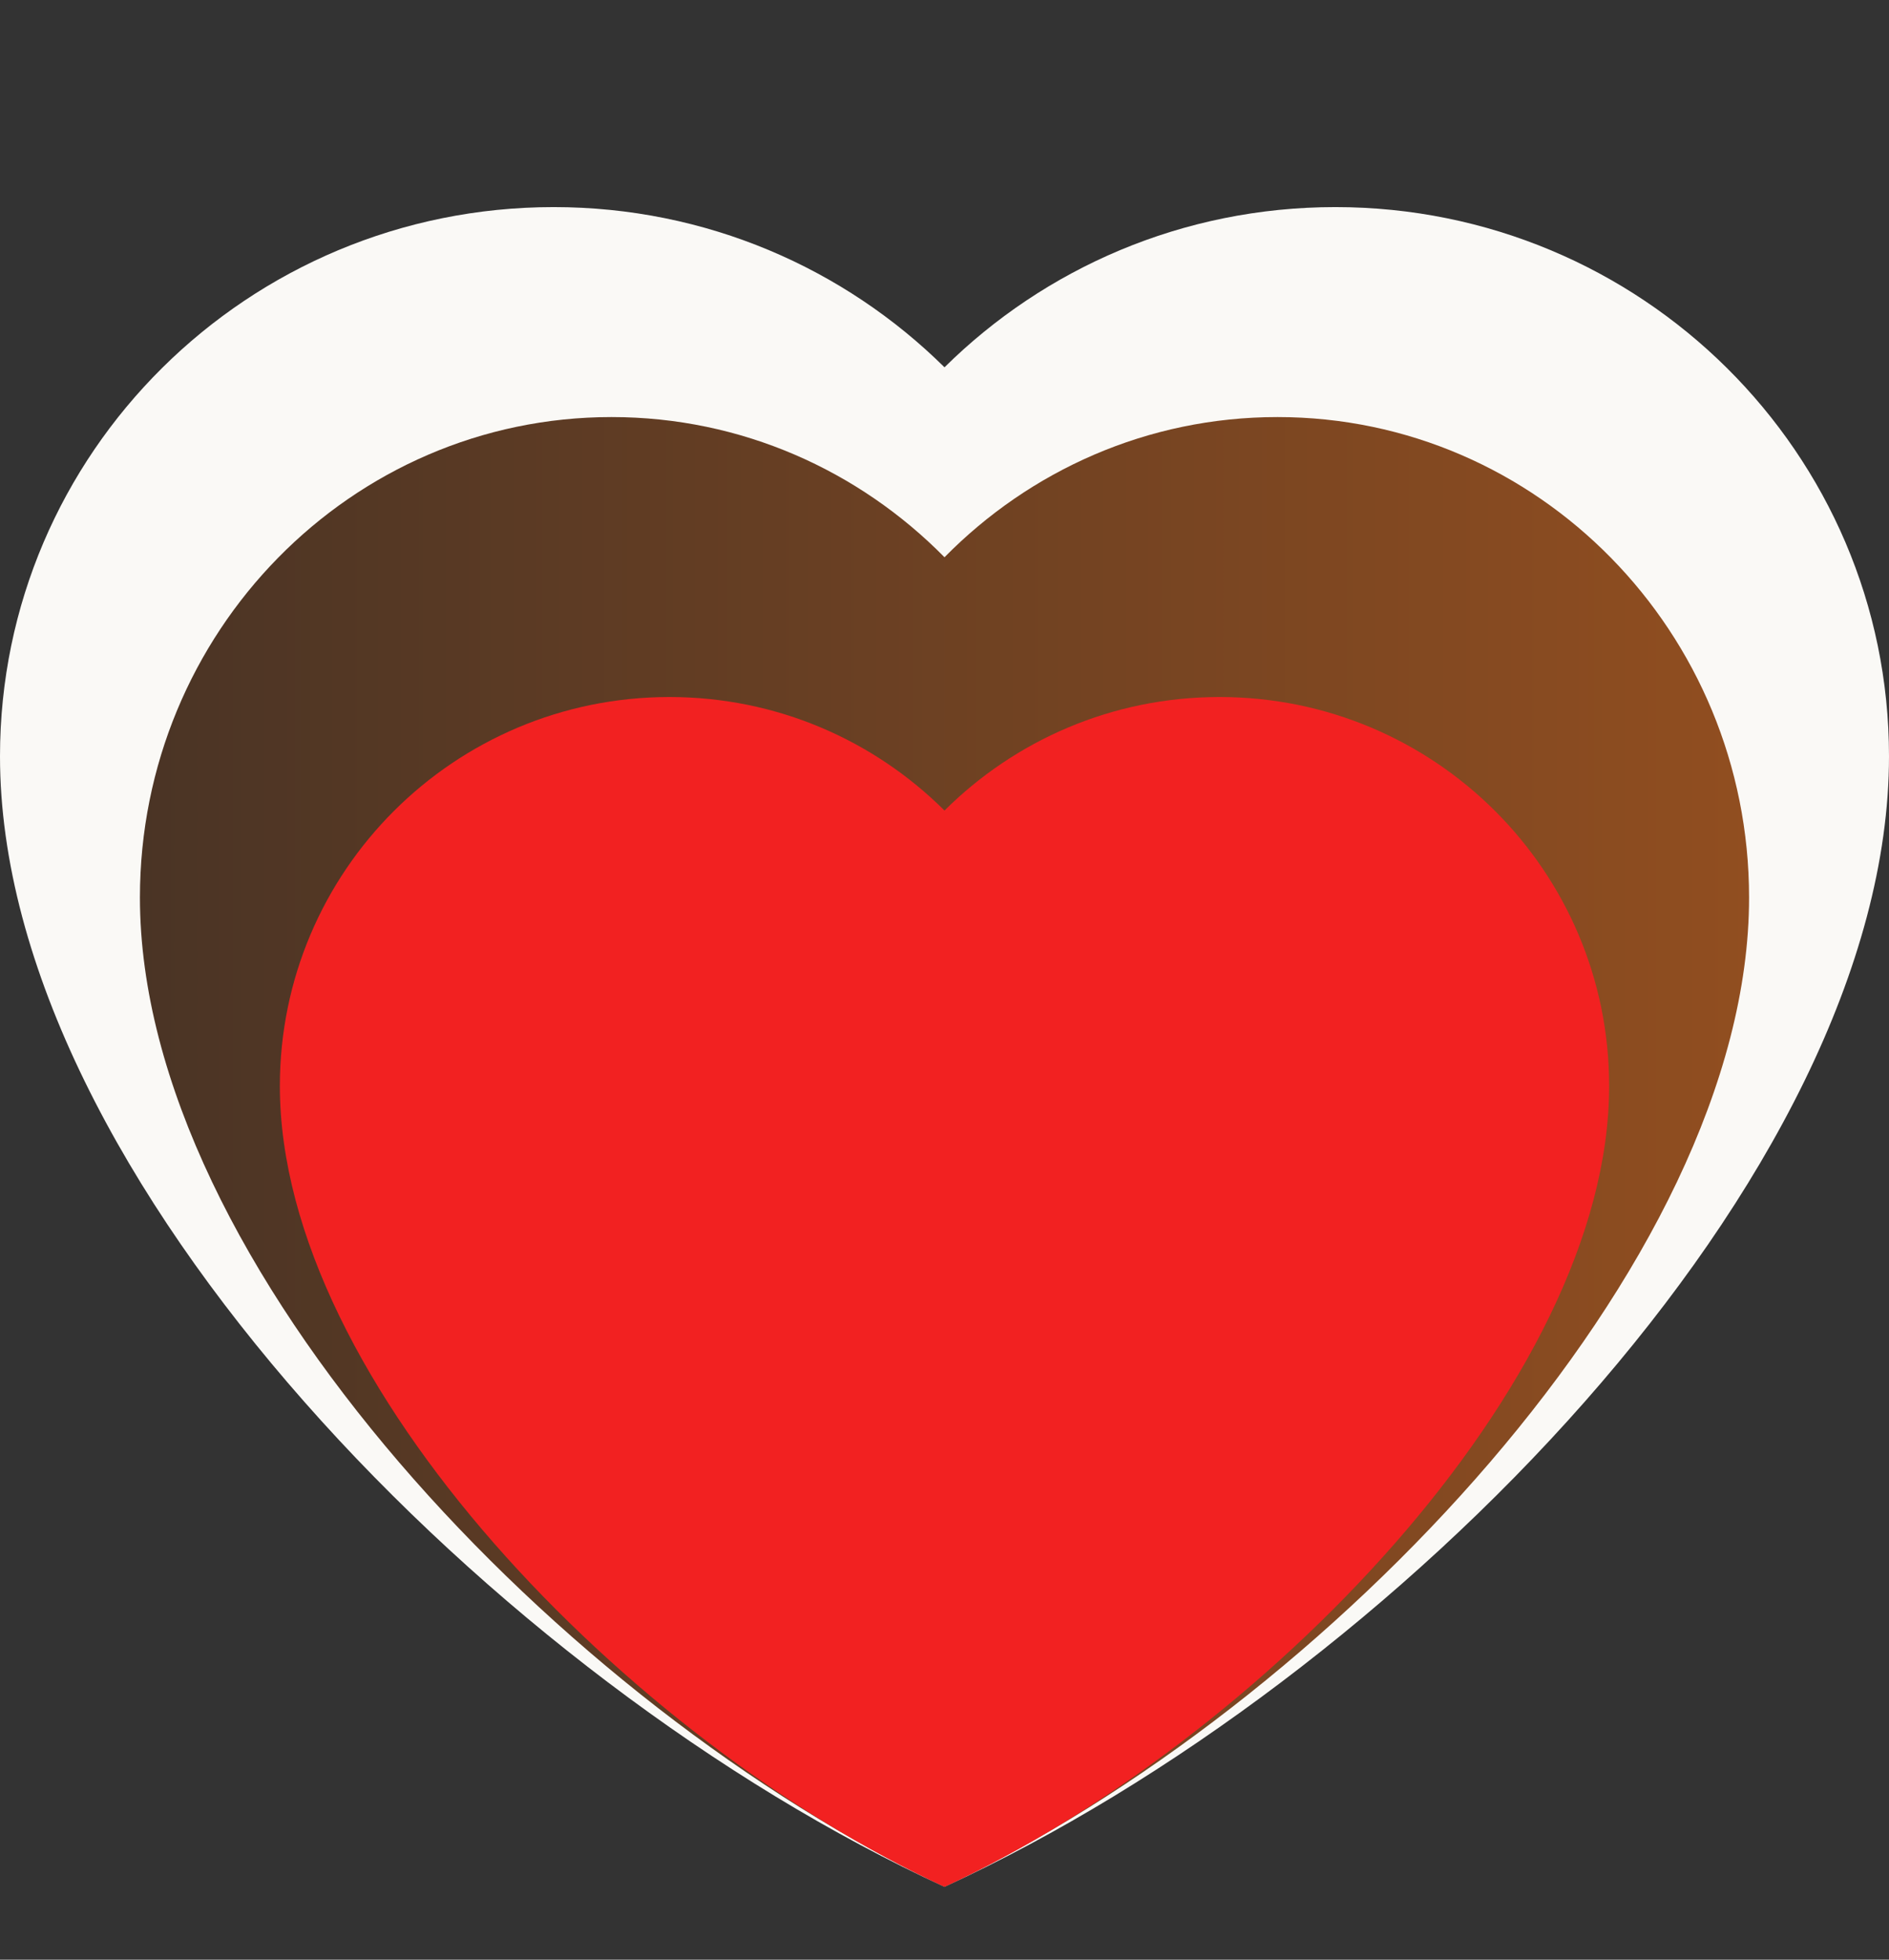 <svg xmlns="http://www.w3.org/2000/svg" width="27" height="28" viewBox="0 0 27 28" fill="none"><rect x="0" y="0" width="27" height="28" fill="#333333" stroke="none"/><path d="M19.086 2.959C16.905 2.959 14.931 3.834 13.5 5.248C12.069 3.834 10.095 2.959 7.914 2.959C3.543 2.959 0 6.472 0 10.805C0 16.805 7.099 24.017 13.5 26.959C19.901 24.017 27 16.805 27 10.805C27 6.472 23.457 2.959 19.086 2.959Z" fill="#FAF9F6"></path><path d="M18.259 5.959C16.401 5.959 14.719 6.724 13.5 7.962C12.281 6.725 10.599 5.959 8.741 5.959C5.018 5.959 2 9.033 2 12.824C2 18.074 8.048 24.384 13.5 26.959C18.953 24.384 25 18.074 25 12.824C25 9.033 21.982 5.959 18.259 5.959Z" fill="url(#paint0_linear_150_1292)"></path><path d="M17.431 9.959C15.896 9.959 14.507 10.579 13.5 11.581C12.493 10.579 11.104 9.959 9.569 9.959C6.493 9.959 4 12.447 4 15.517C4 19.767 8.996 24.875 13.5 26.959C18.004 24.875 23 19.767 23 15.517C23 12.447 20.507 9.959 17.431 9.959Z" fill="#F22121"></path><defs><linearGradient id="paint0_linear_150_1292" x1="2" y1="16.459" x2="25" y2="16.459" gradientUnits="userSpaceOnUse"><stop stop-color="#4A3425"></stop><stop offset="1" stop-color="#914E20"></stop></linearGradient></defs></svg>